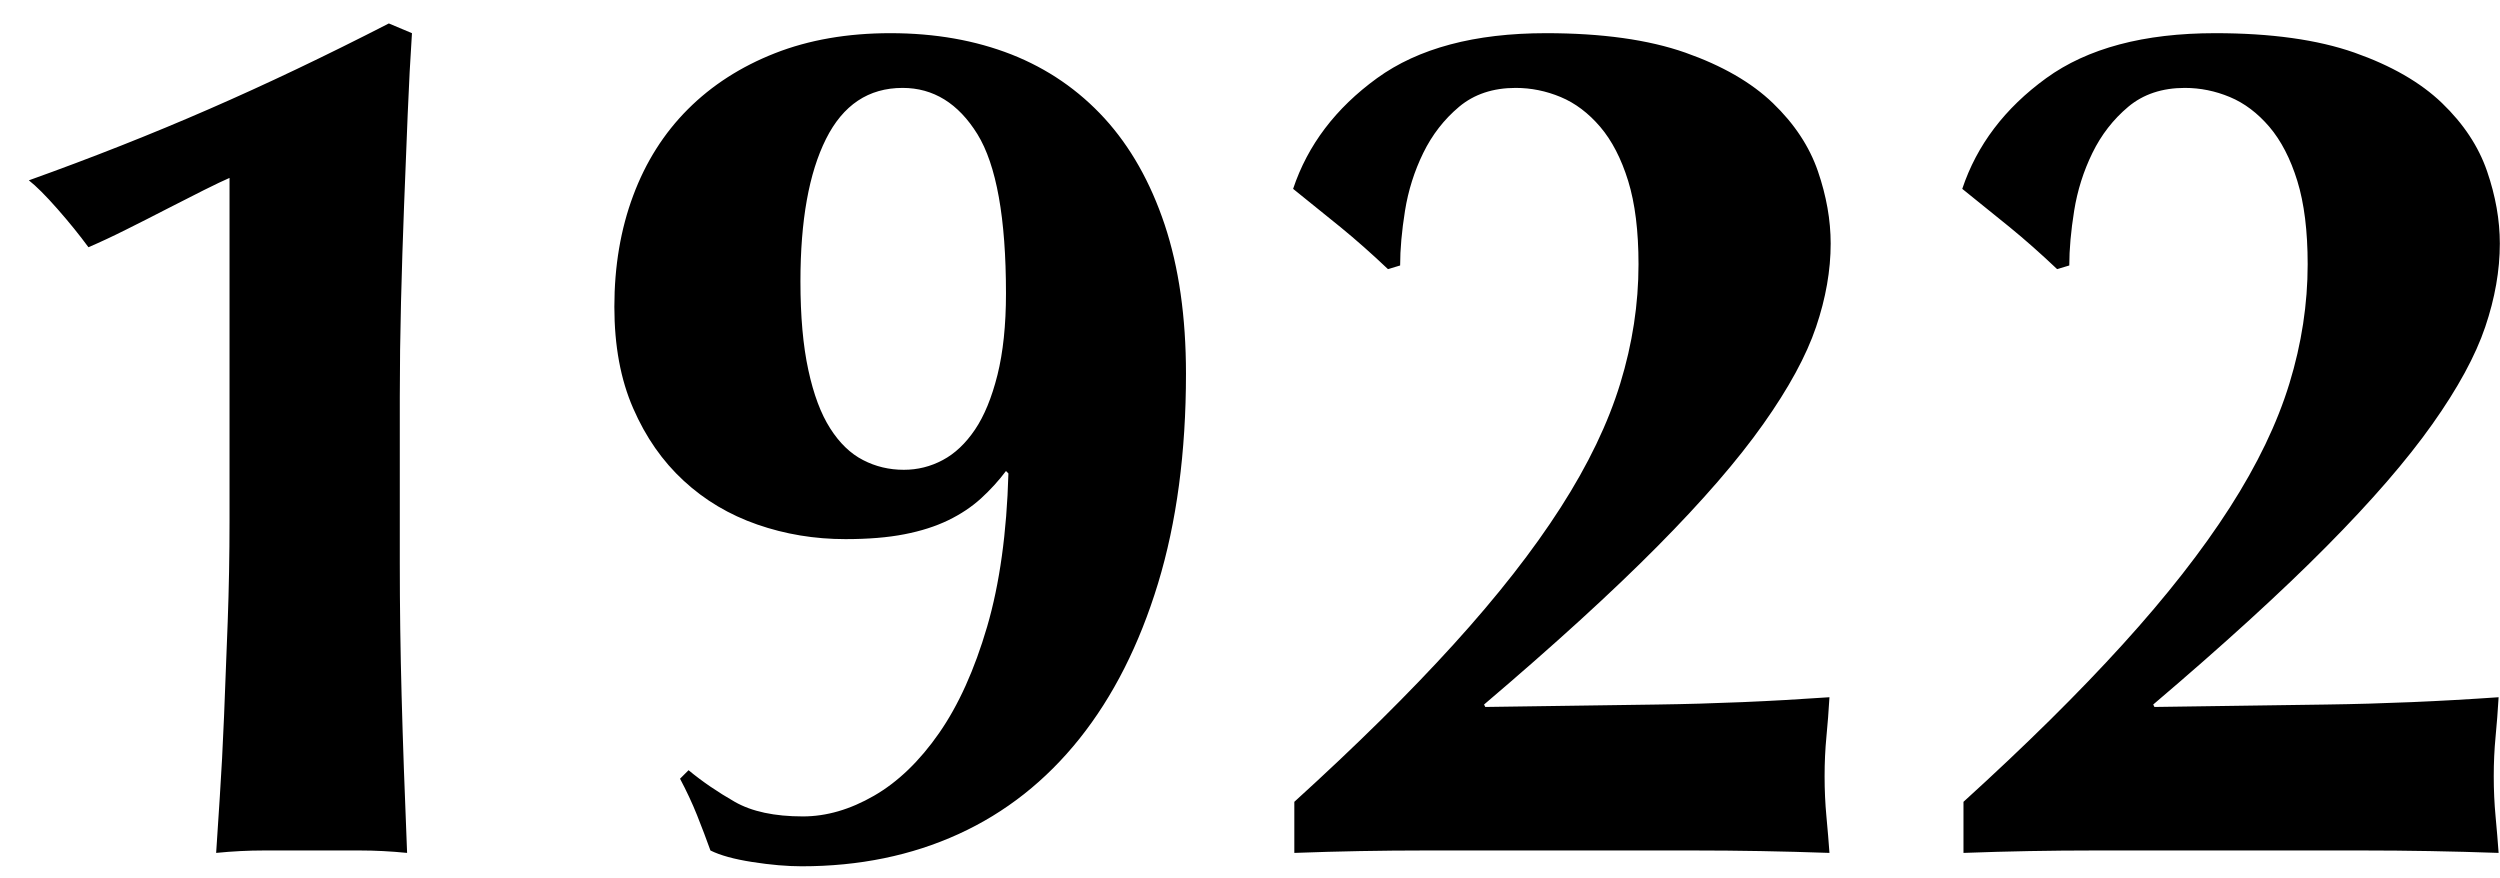 <svg 
 xmlns="http://www.w3.org/2000/svg"
 xmlns:xlink="http://www.w3.org/1999/xlink"
 width="74px" height="26px" viewBox="0 0 74 26">
<path fill-rule="evenodd"  fill="rgb(0, 0, 0)"
 d="M73.563,9.676 C73.275,10.529 72.753,11.489 71.997,12.556 C71.241,13.625 70.197,14.831 68.865,16.174 C67.533,17.519 65.823,19.079 63.735,20.854 L63.771,20.926 C65.499,20.903 67.197,20.879 68.865,20.854 C70.533,20.831 72.231,20.759 73.959,20.638 C73.935,21.047 73.905,21.437 73.869,21.808 C73.833,22.181 73.815,22.571 73.815,22.978 C73.815,23.387 73.833,23.783 73.869,24.166 C73.905,24.551 73.935,24.911 73.959,25.246 C72.591,25.198 71.247,25.174 69.927,25.174 C68.607,25.174 67.263,25.174 65.895,25.174 C64.599,25.174 63.303,25.174 62.007,25.174 C60.711,25.174 59.415,25.198 58.119,25.246 L58.119,23.734 C59.967,22.055 61.539,20.501 62.835,19.072 C64.131,17.645 65.187,16.295 66.003,15.022 C66.819,13.751 67.407,12.527 67.767,11.350 C68.127,10.175 68.307,8.999 68.307,7.822 C68.307,6.839 68.205,6.017 68.001,5.356 C67.797,4.697 67.521,4.163 67.173,3.754 C66.825,3.347 66.435,3.052 66.003,2.872 C65.571,2.692 65.127,2.602 64.671,2.602 C63.999,2.602 63.441,2.789 62.997,3.160 C62.553,3.533 62.199,3.988 61.935,4.528 C61.671,5.068 61.491,5.639 61.395,6.238 C61.299,6.839 61.251,7.379 61.251,7.858 L60.891,7.966 C60.411,7.511 59.943,7.097 59.487,6.724 C59.031,6.353 58.563,5.975 58.083,5.590 C58.515,4.294 59.343,3.203 60.567,2.314 C61.791,1.427 63.459,0.982 65.571,0.982 C67.227,0.982 68.601,1.175 69.693,1.558 C70.785,1.943 71.649,2.440 72.285,3.052 C72.921,3.664 73.365,4.337 73.617,5.068 C73.869,5.801 73.995,6.515 73.995,7.210 C73.995,8.002 73.851,8.825 73.563,9.676 ZM52.190,12.556 C51.434,13.625 50.390,14.831 49.058,16.174 C47.726,17.519 46.016,19.079 43.928,20.854 L43.964,20.926 C45.692,20.903 47.390,20.879 49.058,20.854 C50.726,20.831 52.424,20.759 54.152,20.638 C54.128,21.047 54.098,21.437 54.062,21.808 C54.026,22.181 54.008,22.571 54.008,22.978 C54.008,23.387 54.026,23.783 54.062,24.166 C54.098,24.551 54.128,24.911 54.152,25.246 C52.784,25.198 51.440,25.174 50.120,25.174 C48.800,25.174 47.456,25.174 46.088,25.174 C44.792,25.174 43.496,25.174 42.200,25.174 C40.904,25.174 39.608,25.198 38.312,25.246 L38.312,23.734 C40.160,22.055 41.732,20.501 43.028,19.072 C44.324,17.645 45.380,16.295 46.196,15.022 C47.012,13.751 47.600,12.527 47.960,11.350 C48.320,10.175 48.500,8.999 48.500,7.822 C48.500,6.839 48.398,6.017 48.194,5.356 C47.990,4.697 47.714,4.163 47.366,3.754 C47.018,3.347 46.628,3.052 46.196,2.872 C45.764,2.692 45.320,2.602 44.864,2.602 C44.192,2.602 43.634,2.789 43.190,3.160 C42.746,3.533 42.392,3.988 42.128,4.528 C41.864,5.068 41.684,5.639 41.588,6.238 C41.492,6.839 41.444,7.379 41.444,7.858 L41.084,7.966 C40.604,7.511 40.136,7.097 39.680,6.724 C39.224,6.353 38.756,5.975 38.276,5.590 C38.708,4.294 39.536,3.203 40.760,2.314 C41.984,1.427 43.652,0.982 45.764,0.982 C47.420,0.982 48.794,1.175 49.886,1.558 C50.978,1.943 51.842,2.440 52.478,3.052 C53.114,3.664 53.558,4.337 53.810,5.068 C54.062,5.801 54.188,6.515 54.188,7.210 C54.188,8.002 54.044,8.825 53.756,9.676 C53.468,10.529 52.946,11.489 52.190,12.556 ZM31.955,21.862 C30.958,23.111 29.764,24.053 28.373,24.688 C26.980,25.324 25.432,25.642 23.729,25.642 C23.297,25.642 22.811,25.600 22.271,25.516 C21.731,25.432 21.317,25.318 21.029,25.174 C20.908,24.839 20.777,24.490 20.633,24.130 C20.489,23.770 20.320,23.410 20.129,23.050 L20.381,22.798 C20.788,23.135 21.245,23.446 21.749,23.734 C22.253,24.022 22.924,24.166 23.765,24.166 C24.460,24.166 25.162,23.963 25.871,23.554 C26.578,23.147 27.221,22.528 27.797,21.700 C28.373,20.872 28.846,19.823 29.219,18.550 C29.590,17.279 29.800,15.767 29.849,14.014 L29.777,13.942 C29.561,14.230 29.314,14.500 29.039,14.752 C28.762,15.004 28.438,15.220 28.067,15.400 C27.694,15.580 27.262,15.719 26.771,15.814 C26.278,15.911 25.696,15.958 25.025,15.958 C24.112,15.958 23.243,15.814 22.415,15.526 C21.587,15.238 20.860,14.806 20.237,14.230 C19.612,13.654 19.114,12.941 18.743,12.088 C18.370,11.237 18.185,10.234 18.185,9.082 C18.185,7.883 18.370,6.785 18.743,5.788 C19.114,4.793 19.654,3.941 20.363,3.232 C21.070,2.525 21.929,1.972 22.937,1.576 C23.945,1.180 25.084,0.982 26.357,0.982 C27.676,0.982 28.870,1.193 29.939,1.612 C31.006,2.033 31.924,2.663 32.693,3.502 C33.460,4.343 34.054,5.392 34.475,6.652 C34.894,7.912 35.105,9.383 35.105,11.062 C35.105,13.391 34.828,15.461 34.277,17.272 C33.724,19.085 32.950,20.615 31.955,21.862 ZM28.931,3.970 C28.366,3.059 27.628,2.602 26.717,2.602 C25.709,2.602 24.953,3.106 24.449,4.114 C23.945,5.122 23.693,6.526 23.693,8.326 C23.693,9.359 23.770,10.234 23.927,10.954 C24.082,11.674 24.298,12.250 24.575,12.682 C24.850,13.114 25.174,13.427 25.547,13.618 C25.918,13.811 26.321,13.906 26.753,13.906 C27.160,13.906 27.545,13.811 27.905,13.618 C28.265,13.427 28.582,13.127 28.859,12.718 C29.134,12.311 29.356,11.771 29.525,11.098 C29.692,10.427 29.777,9.622 29.777,8.686 C29.777,6.454 29.494,4.883 28.931,3.970 ZM11.960,6.094 C11.924,7.030 11.894,7.979 11.870,8.938 C11.846,9.899 11.834,10.835 11.834,11.746 L11.834,13.942 L11.834,16.678 C11.834,17.951 11.852,19.259 11.888,20.602 C11.924,21.947 11.978,23.495 12.050,25.246 C11.570,25.198 11.102,25.174 10.646,25.174 C10.190,25.174 9.722,25.174 9.242,25.174 C8.762,25.174 8.288,25.174 7.820,25.174 C7.352,25.174 6.878,25.198 6.398,25.246 C6.422,24.863 6.458,24.310 6.506,23.590 C6.554,22.870 6.596,22.073 6.632,21.196 C6.668,20.321 6.704,19.391 6.740,18.406 C6.776,17.423 6.794,16.426 6.794,15.418 L6.794,5.266 C6.626,5.338 6.374,5.459 6.038,5.626 C5.702,5.795 5.336,5.981 4.940,6.184 C4.544,6.389 4.142,6.593 3.734,6.796 C3.326,7.001 2.954,7.174 2.618,7.318 C2.354,6.958 2.048,6.580 1.700,6.184 C1.352,5.788 1.070,5.507 0.854,5.338 C2.726,4.667 4.502,3.965 6.182,3.232 C7.862,2.501 9.638,1.655 11.510,0.694 L12.194,0.982 C12.146,1.702 12.104,2.501 12.068,3.376 C12.032,4.253 11.996,5.158 11.960,6.094 Z"/>
</svg>